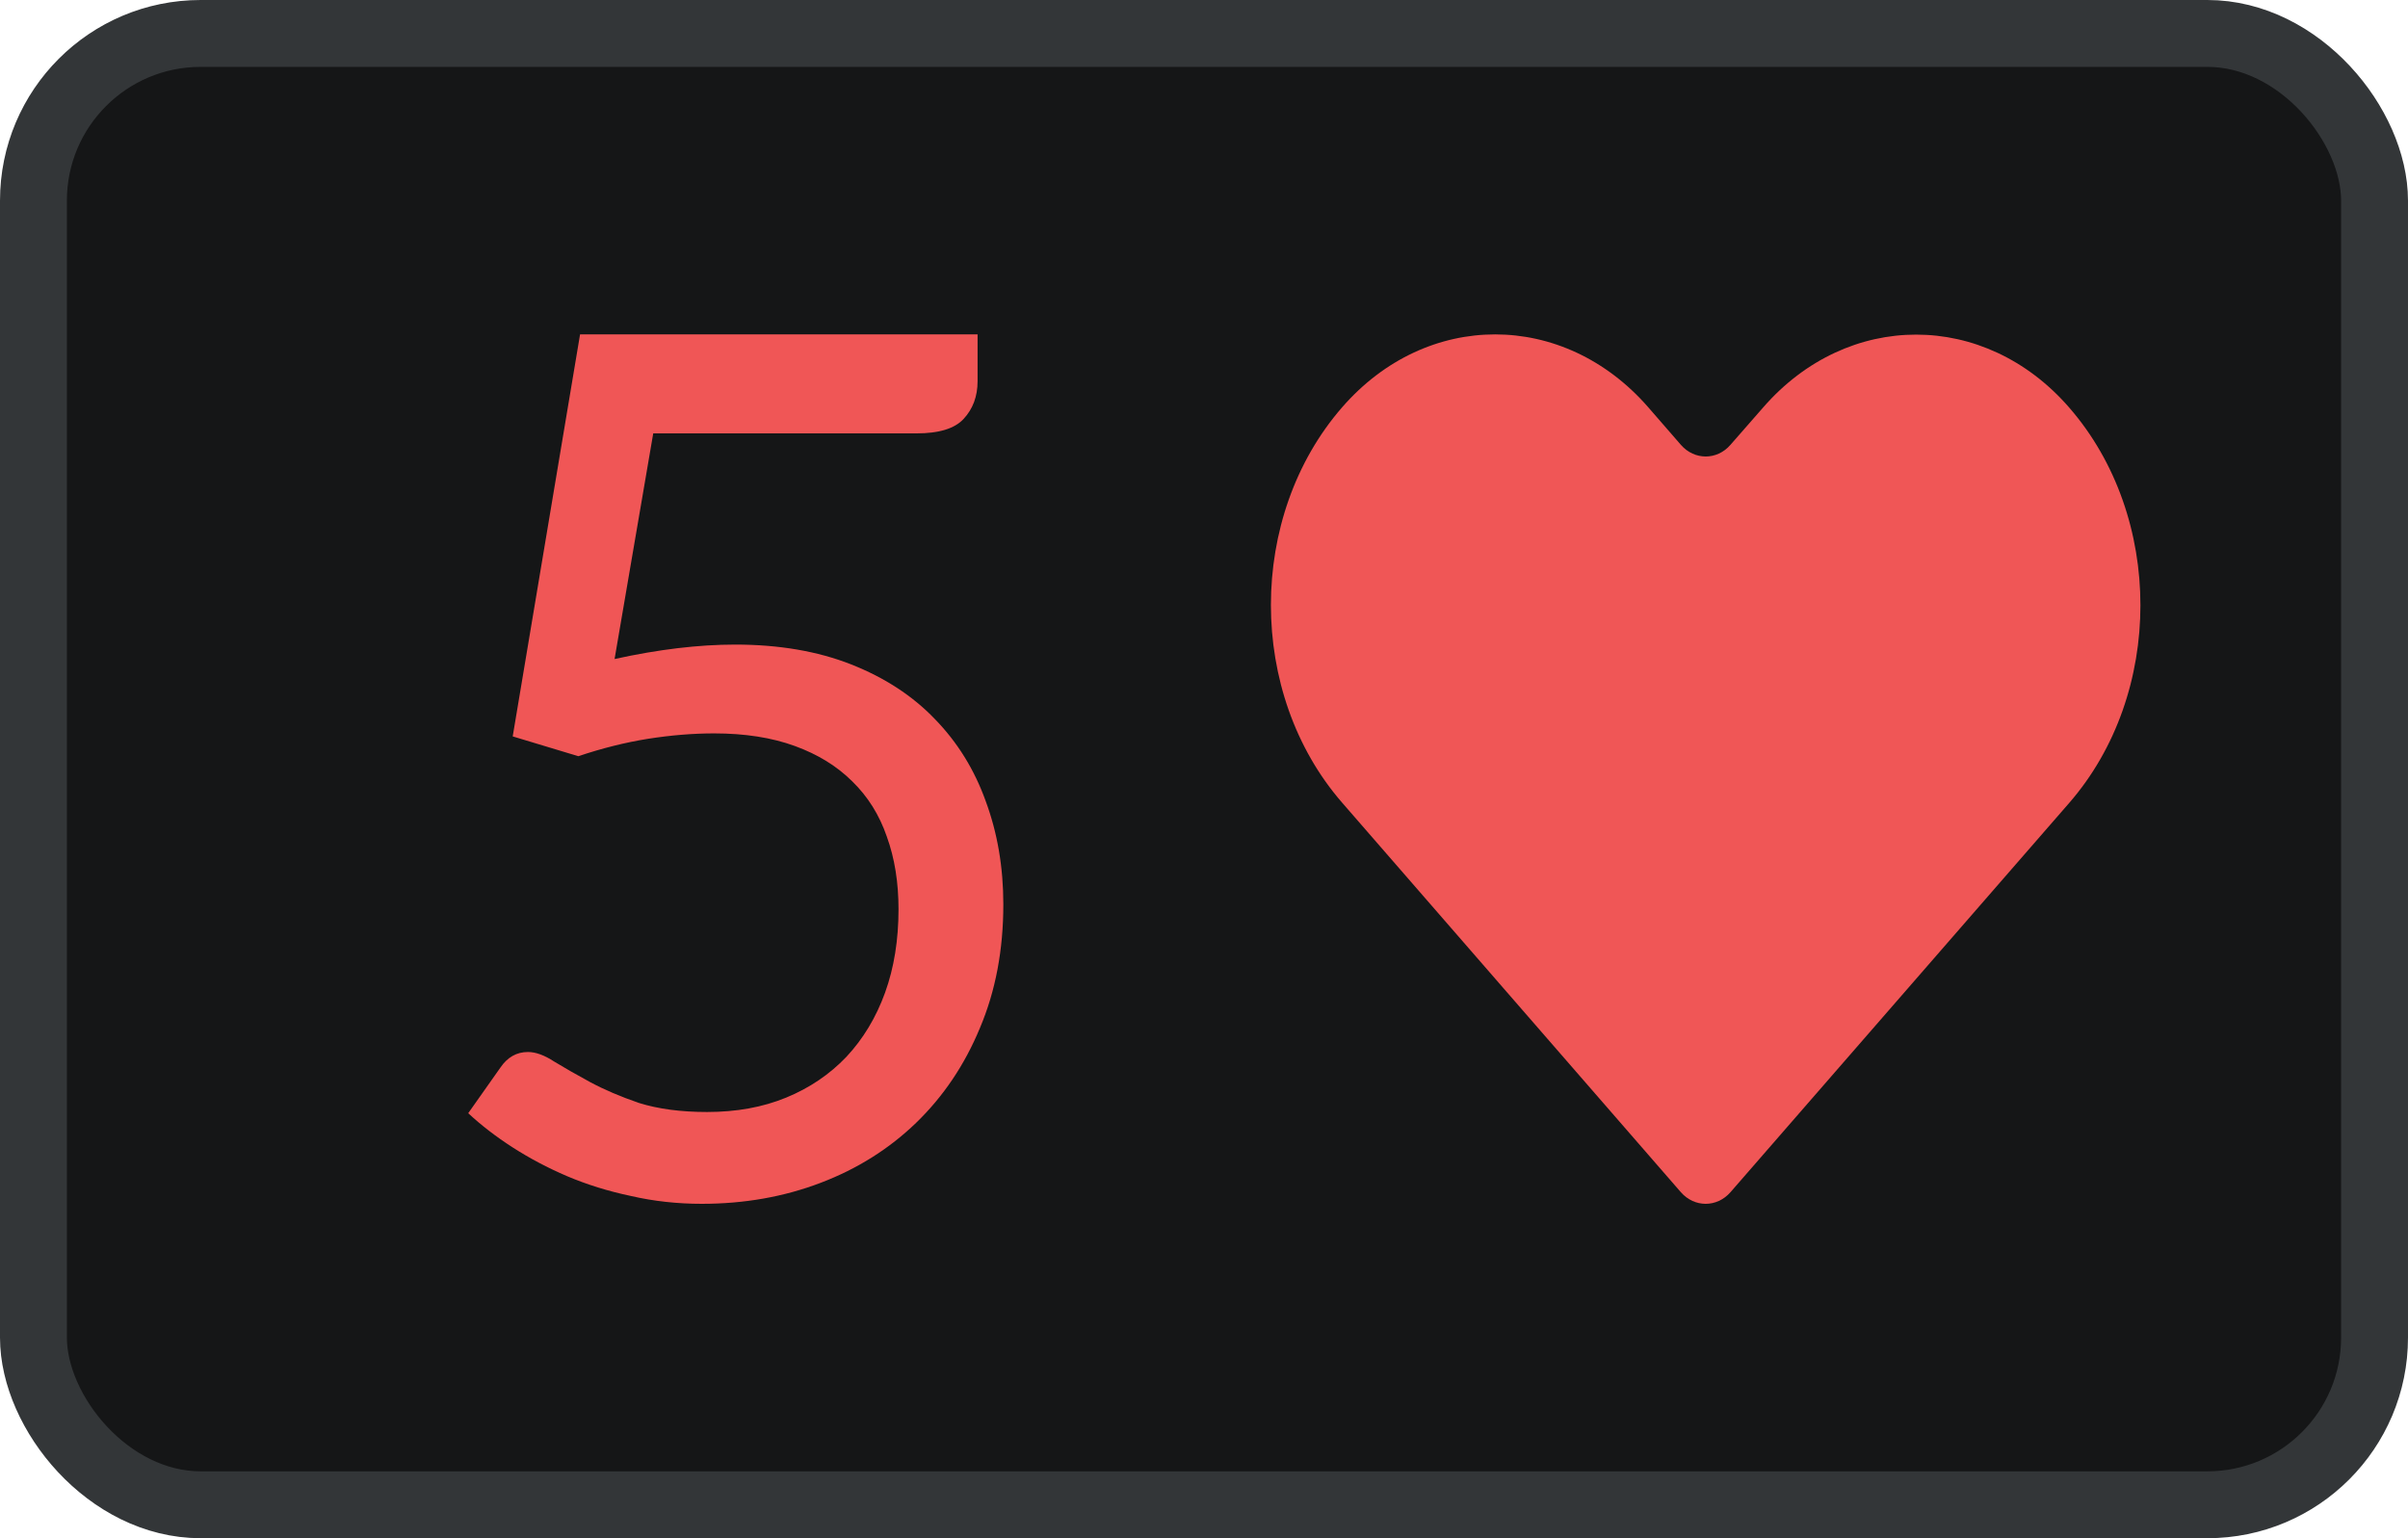 <svg width="36" height="23" viewBox="0 0 36 23" fill="none" xmlns="http://www.w3.org/2000/svg">
<rect x="0.5" y="0.5" width="35" height="22" rx="2.5" fill="#151617"/>
<rect x="0.5" y="0.5" width="35" height="22" rx="2.5" stroke="#333638"/>
<path d="M30.934 6.093C29.671 4.64 27.622 4.64 26.359 6.093L25.87 6.652C25.668 6.884 25.332 6.883 25.13 6.652L24.641 6.089C23.375 4.637 21.329 4.637 20.066 6.089C18.645 7.721 18.645 10.371 20.066 12.003L25.129 17.826C25.332 18.058 25.668 18.058 25.871 17.826L30.934 12.007C32.355 10.375 32.355 7.725 30.934 6.093Z" fill="#F05656"/>
<path d="M9.188 9.854C9.842 9.71 10.443 9.638 10.991 9.638C11.645 9.638 12.223 9.737 12.724 9.934C13.226 10.132 13.643 10.404 13.976 10.751C14.314 11.098 14.568 11.508 14.737 11.98C14.912 12.453 15 12.967 15 13.523C15 14.205 14.883 14.821 14.65 15.371C14.422 15.922 14.104 16.394 13.696 16.789C13.293 17.178 12.818 17.477 12.269 17.686C11.721 17.895 11.128 18 10.492 18C10.125 18 9.772 17.961 9.433 17.883C9.095 17.812 8.777 17.713 8.479 17.587C8.187 17.462 7.916 17.318 7.665 17.157C7.414 16.995 7.193 16.825 7 16.645L7.481 15.963C7.586 15.808 7.724 15.73 7.893 15.73C8.009 15.73 8.141 15.778 8.287 15.874C8.433 15.963 8.611 16.065 8.821 16.179C9.031 16.292 9.276 16.397 9.556 16.493C9.842 16.582 10.18 16.627 10.571 16.627C11.009 16.627 11.403 16.556 11.753 16.412C12.103 16.268 12.403 16.065 12.654 15.802C12.905 15.533 13.098 15.213 13.232 14.842C13.366 14.471 13.433 14.055 13.433 13.595C13.433 13.194 13.375 12.832 13.258 12.509C13.147 12.186 12.975 11.911 12.742 11.684C12.514 11.457 12.228 11.28 11.884 11.155C11.54 11.029 11.137 10.966 10.676 10.966C10.361 10.966 10.031 10.993 9.687 11.047C9.349 11.101 9.001 11.188 8.646 11.307L7.665 11.011L8.672 5H14.615V5.7C14.615 5.927 14.545 6.115 14.405 6.265C14.271 6.409 14.037 6.48 13.705 6.48H9.766L9.188 9.854Z" fill="#F05656"/>
</svg>
